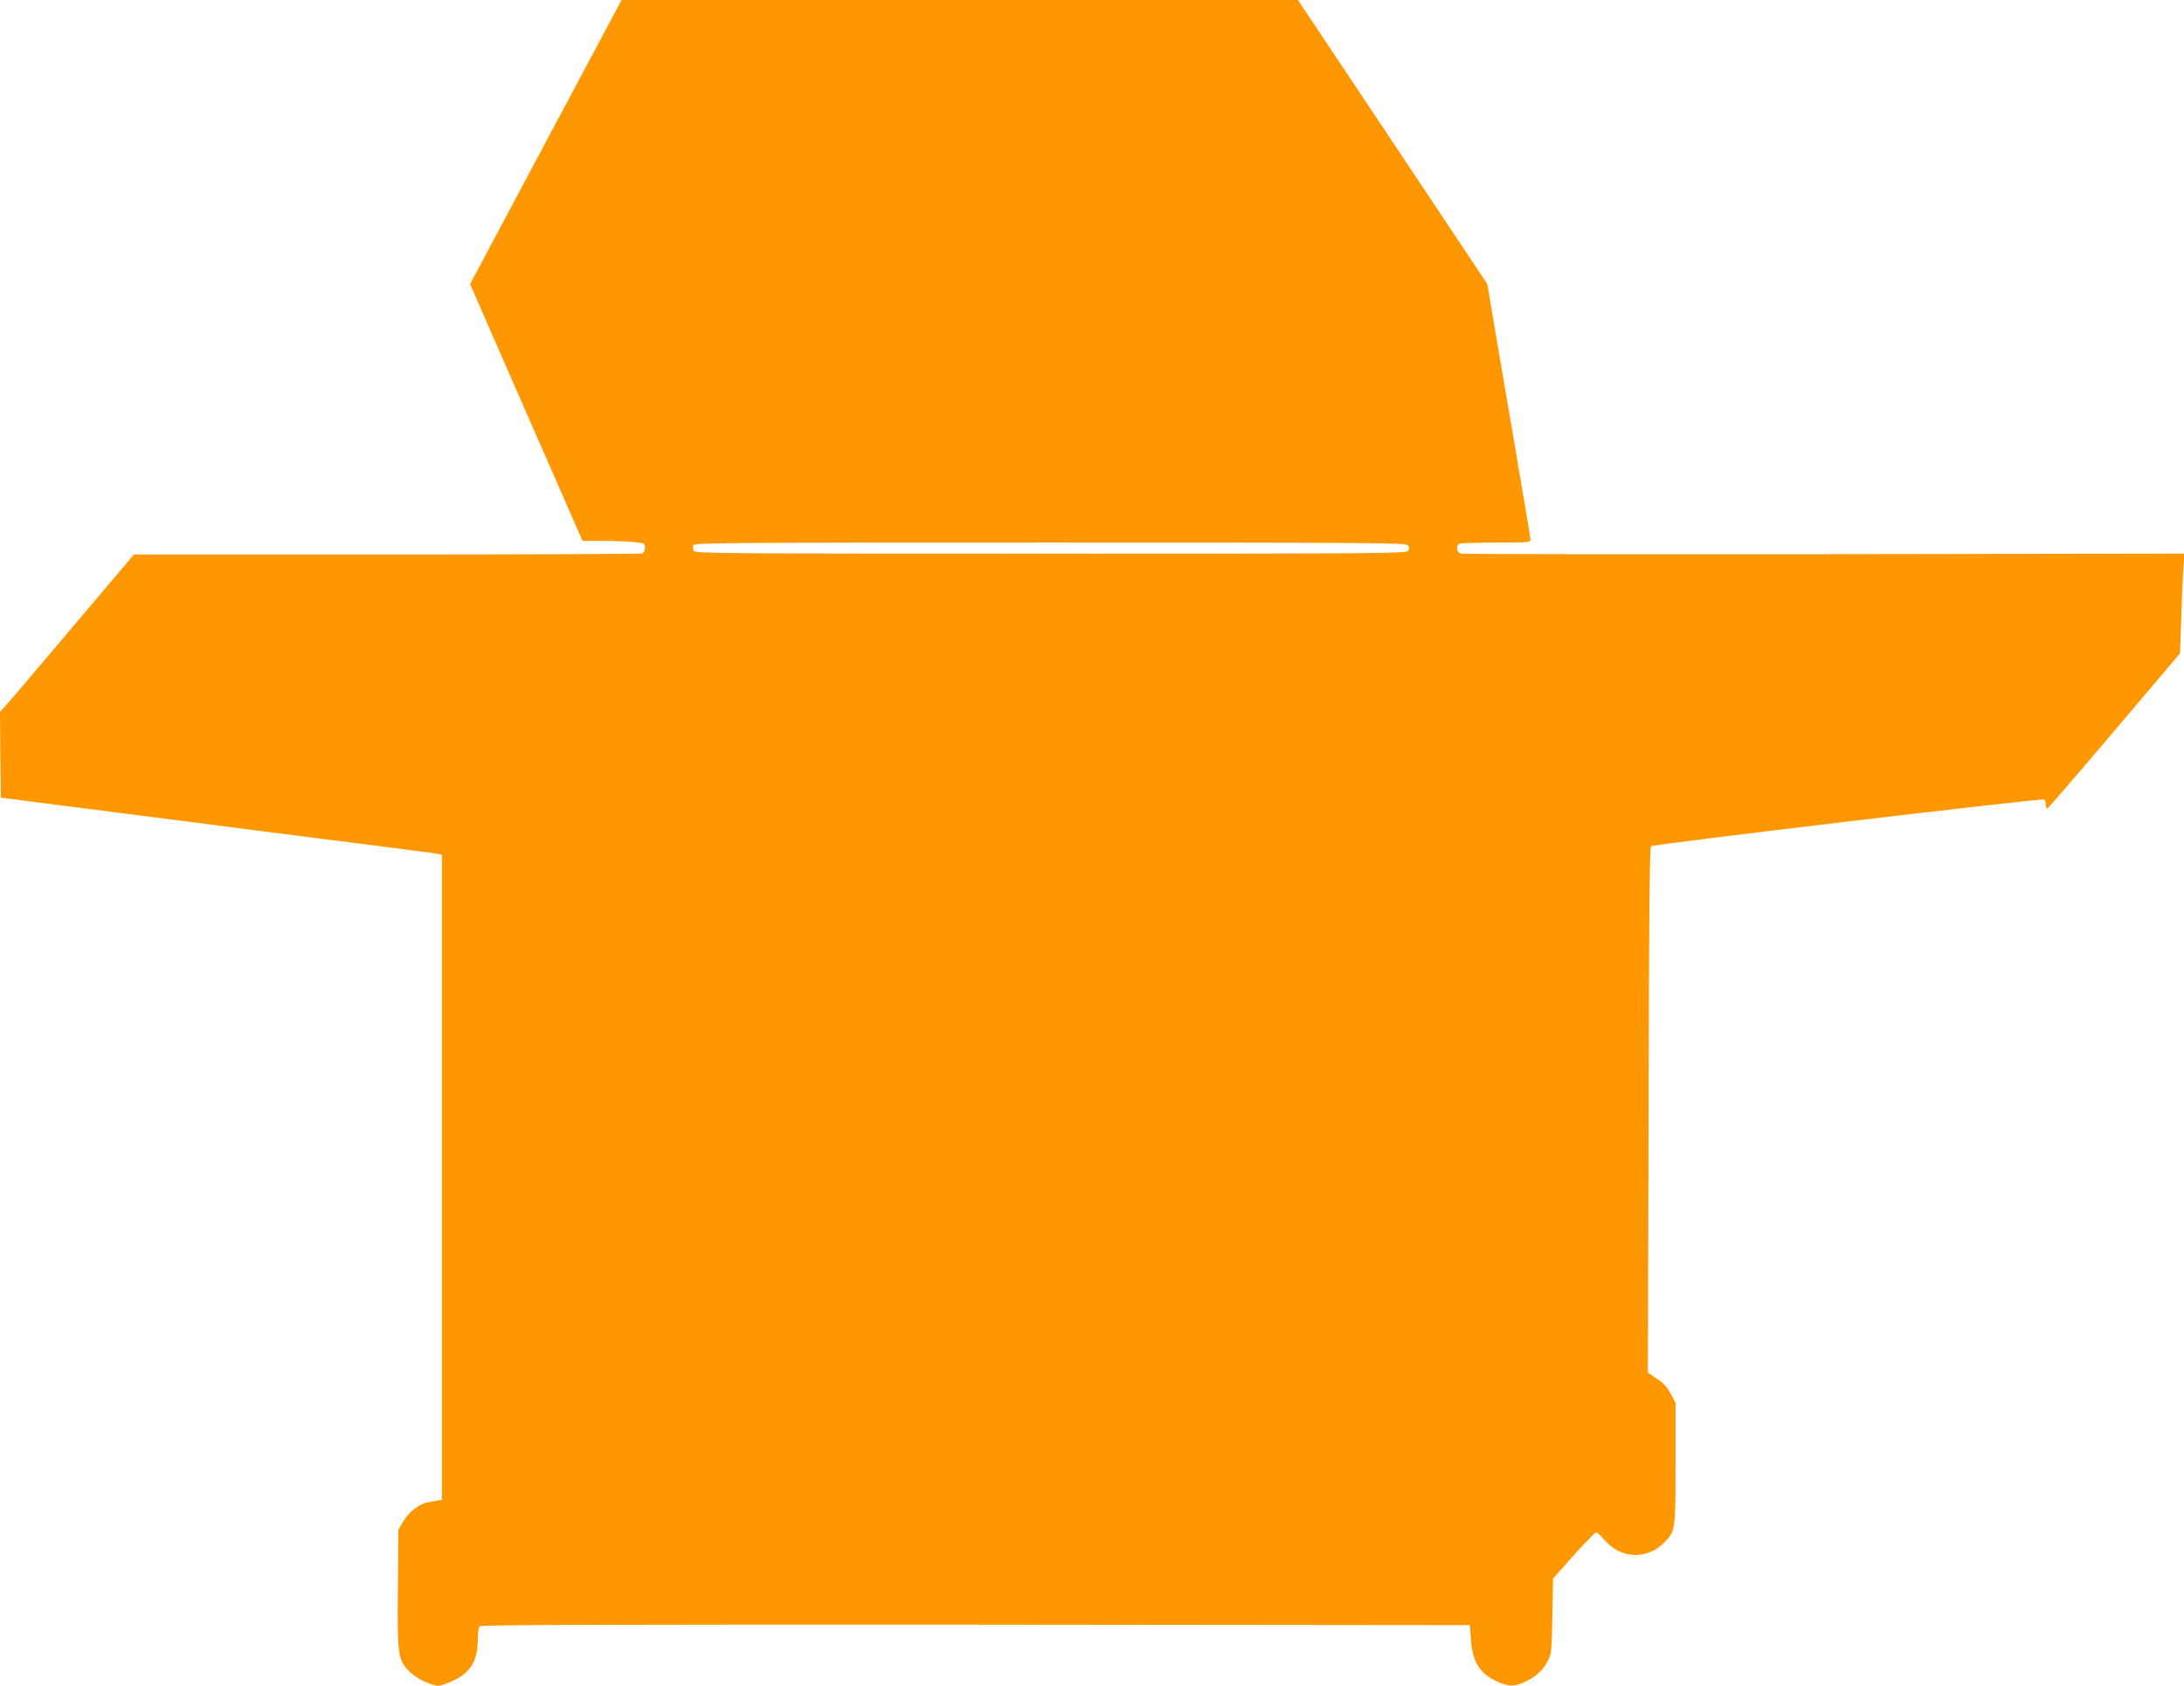 <?xml version="1.0" standalone="no"?>
<!DOCTYPE svg PUBLIC "-//W3C//DTD SVG 20010904//EN"
 "http://www.w3.org/TR/2001/REC-SVG-20010904/DTD/svg10.dtd">
<svg version="1.0" xmlns="http://www.w3.org/2000/svg"
 width="1280pt" height="988pt" viewBox="0 0 1280 988"
 preserveAspectRatio="xMidYMid meet">
<g transform="translate(0,988) scale(0.1,-0.1)"
fill="#ff9800" stroke="none">
<path d="M3199 9048 l-444 -833 329 -752 330 -753 115 0 c64 0 146 -3 184 -7
65 -6 67 -7 67 -33 0 -16 -7 -30 -16 -34 -9 -3 -682 -6 -1497 -6 l-1482 0
-365 -431 c-201 -238 -377 -445 -393 -462 l-27 -29 2 -252 3 -251 170 -22 c94
-12 350 -45 570 -73 220 -28 573 -73 785 -101 212 -27 527 -67 700 -89 173
-22 325 -42 338 -45 l22 -5 0 -1890 0 -1890 -22 -4 c-13 -3 -39 -7 -59 -11
-51 -8 -112 -55 -146 -112 l-28 -48 -3 -343 c-4 -396 0 -421 69 -490 39 -40
127 -82 170 -82 11 0 48 13 82 28 105 48 147 117 147 244 0 43 5 69 14 77 10
8 776 10 2907 9 l2894 -3 6 -85 c9 -132 52 -200 157 -247 65 -28 96 -29 156
-2 64 28 115 75 140 129 19 40 21 68 24 262 l4 216 119 134 c66 73 125 134
132 136 7 1 30 -18 51 -44 94 -112 252 -117 353 -12 62 64 63 71 63 462 l0
354 -28 53 c-20 38 -42 63 -81 88 l-53 36 4 1537 c2 1088 6 1540 14 1548 12
12 2291 283 2305 274 5 -3 9 -17 9 -30 0 -14 4 -24 10 -22 5 2 182 207 393
456 l384 453 7 207 c3 114 9 245 12 292 l7 85 -2109 -3 c-1160 -1 -2119 0
-2131 3 -27 6 -32 49 -7 59 9 3 105 6 215 6 182 0 199 1 199 17 0 10 -50 308
-111 663 -61 355 -118 688 -126 740 l-16 95 -555 833 -555 832 -1982 0 -1982
0 -444 -832z m5052 -2364 c9 -11 10 -20 2 -32 -9 -16 -160 -17 -2093 -17
-1906 0 -2084 1 -2093 16 -6 9 -7 24 -4 33 6 15 170 16 2090 16 1890 0 2086
-1 2098 -16z"/>
</g>
</svg>
